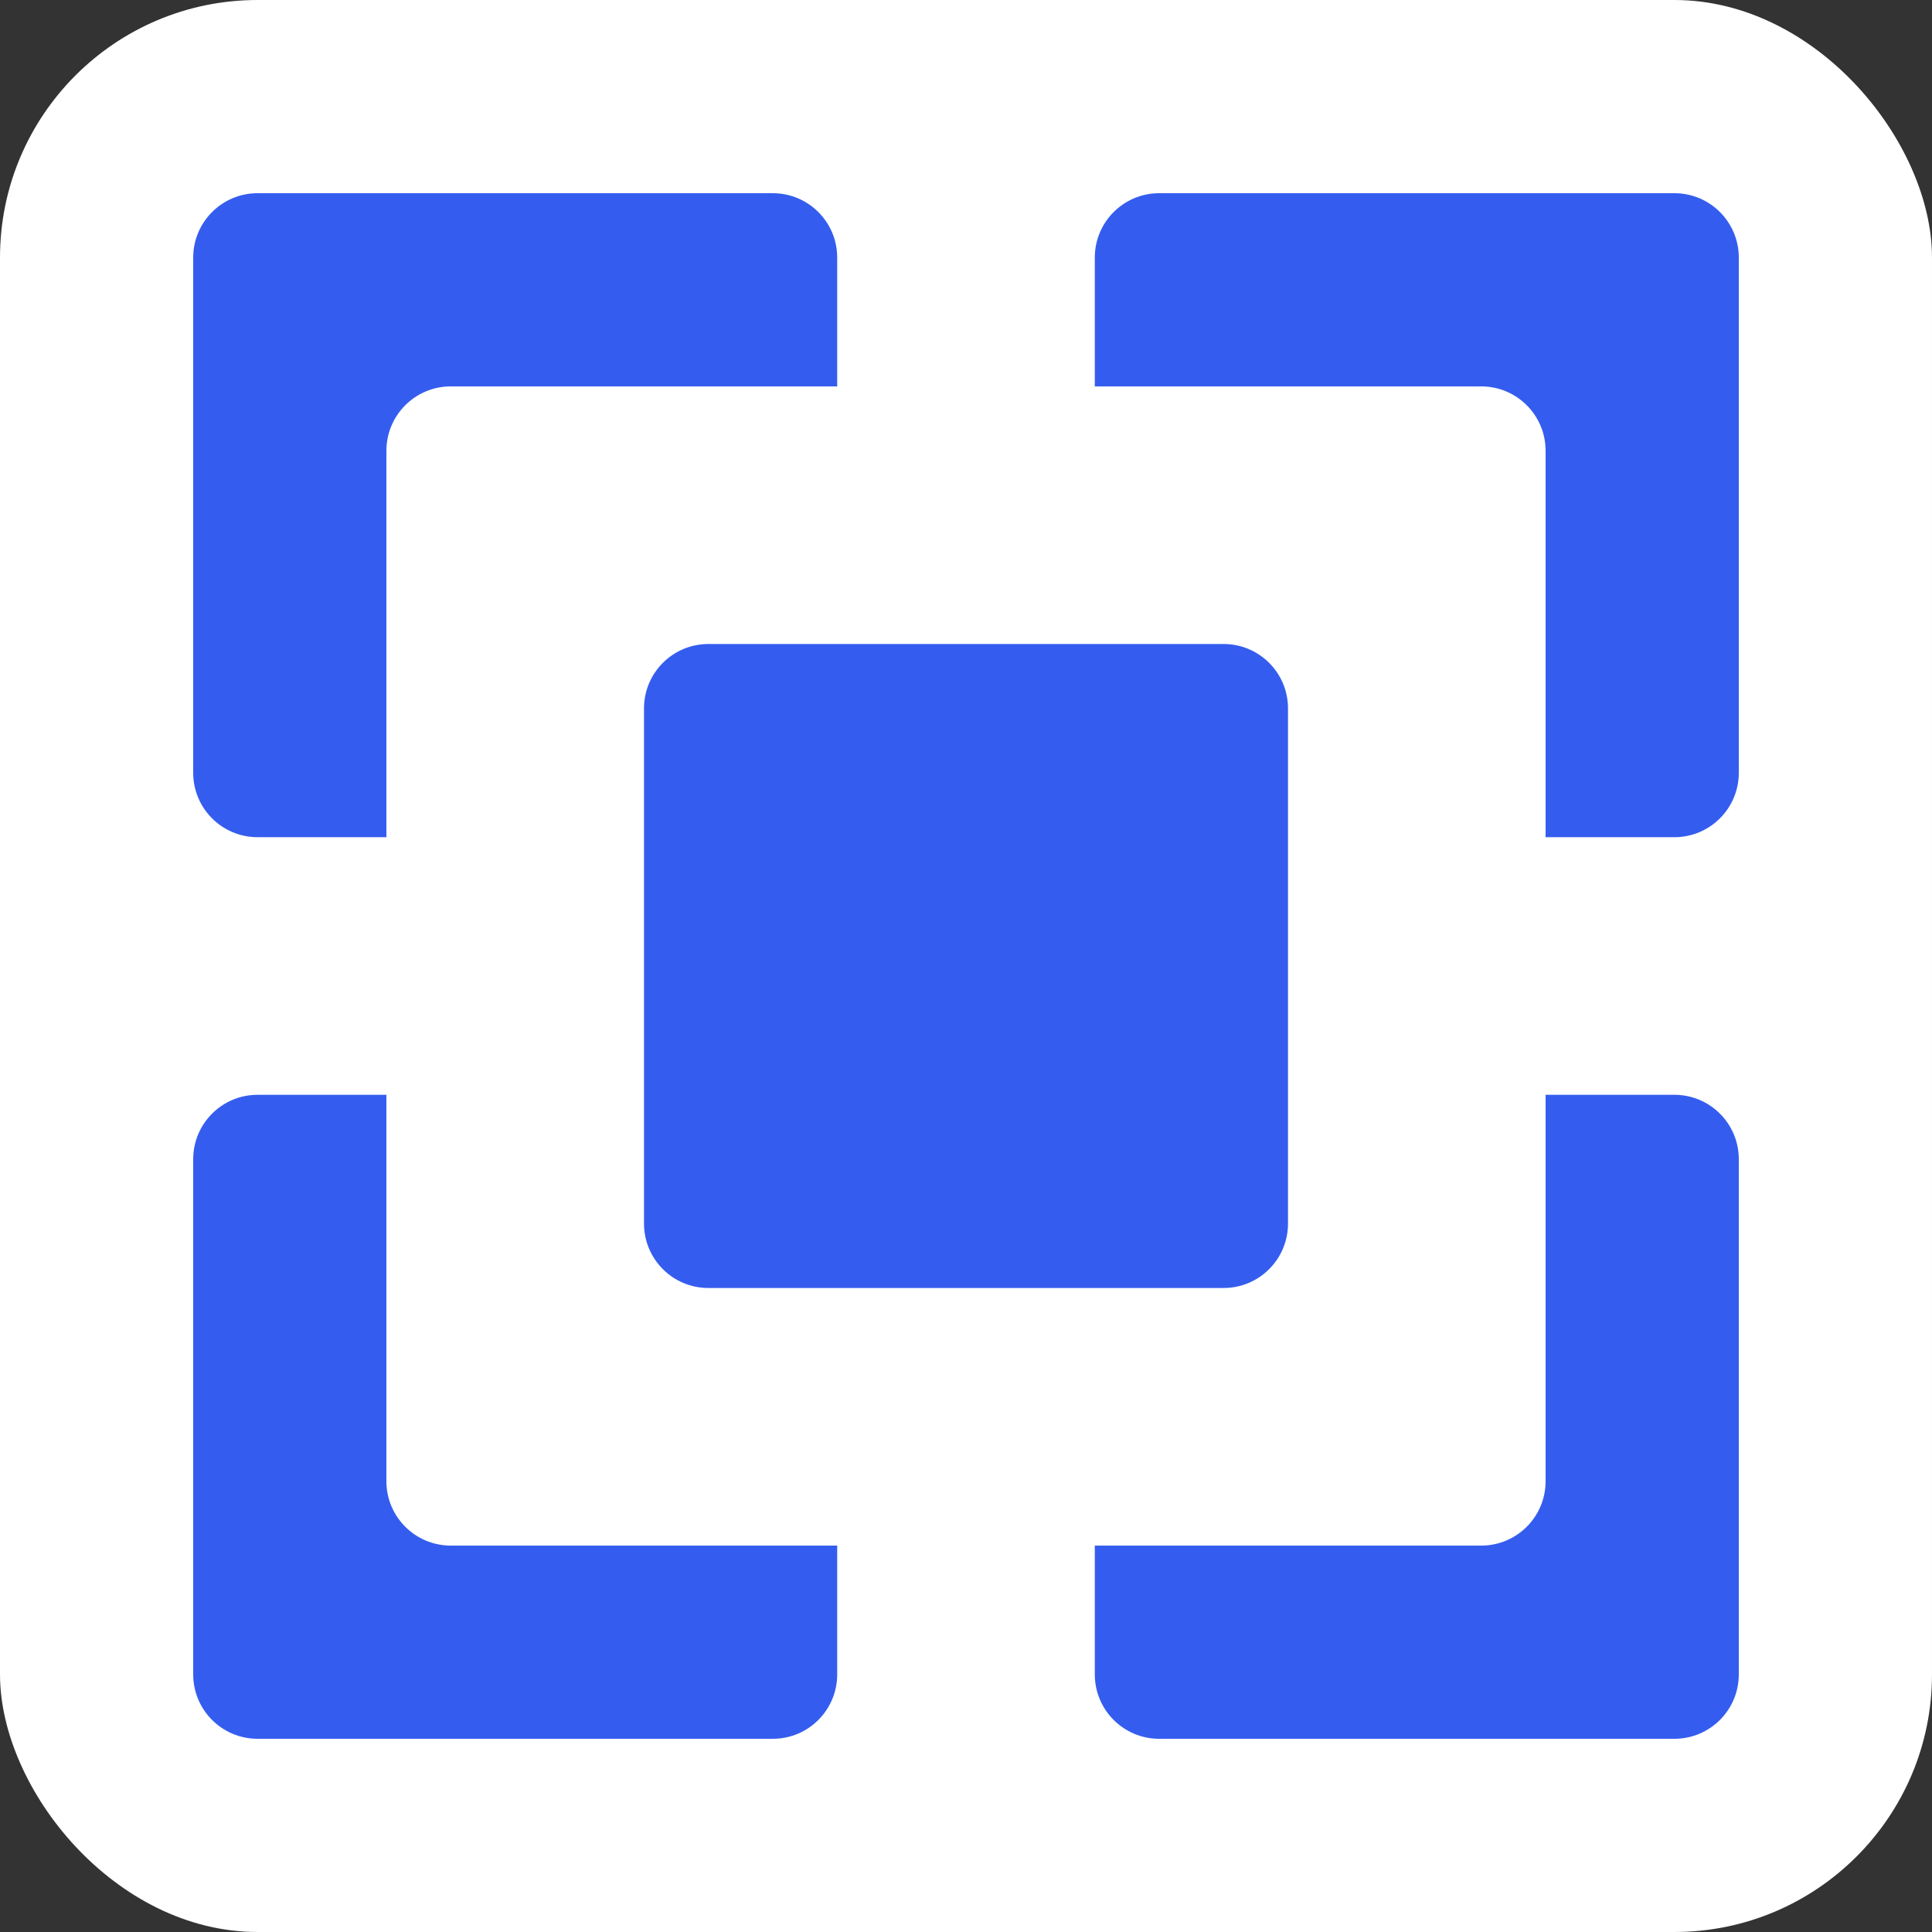 <?xml version="1.0" encoding="UTF-8"?> <svg xmlns="http://www.w3.org/2000/svg" width="60" height="60" viewBox="0 0 60 60" fill="none"><rect x="0" y="0" width="60" height="60" fill="#333333" stroke="none"/><rect width="60" height="60" rx="8" fill="white"></rect><path d="M6 24V8C6 6.895 6.895 6 8 6H24C25.105 6 26 6.895 26 8V24C26 25.105 25.105 26 24 26H8C6.895 26 6 25.105 6 24Z" fill="#345DEF"></path><path d="M6 52V36C6 34.895 6.895 34 8 34H24C25.105 34 26 34.895 26 36V52C26 53.105 25.105 54 24 54H8C6.895 54 6 53.105 6 52Z" fill="#345DEF"></path><path d="M34 24V8C34 6.895 34.895 6 36 6H52C53.105 6 54 6.895 54 8V24C54 25.105 53.105 26 52 26H36C34.895 26 34 25.105 34 24Z" fill="#345DEF"></path><path d="M34 52V36C34 34.895 34.895 34 36 34H52C53.105 34 54 34.895 54 36V52C54 53.105 53.105 54 52 54H36C34.895 54 34 53.105 34 52Z" fill="#345DEF"></path><path d="M12 46V14C12 12.895 12.895 12 14 12H46C47.105 12 48 12.895 48 14V46C48 47.105 47.105 48 46 48H14C12.895 48 12 47.105 12 46Z" fill="white"></path><path d="M20 38V22C20 20.895 20.895 20 22 20H38C39.105 20 40 20.895 40 22V38C40 39.105 39.105 40 38 40H22C20.895 40 20 39.105 20 38Z" fill="#345DEF"></path></svg> 